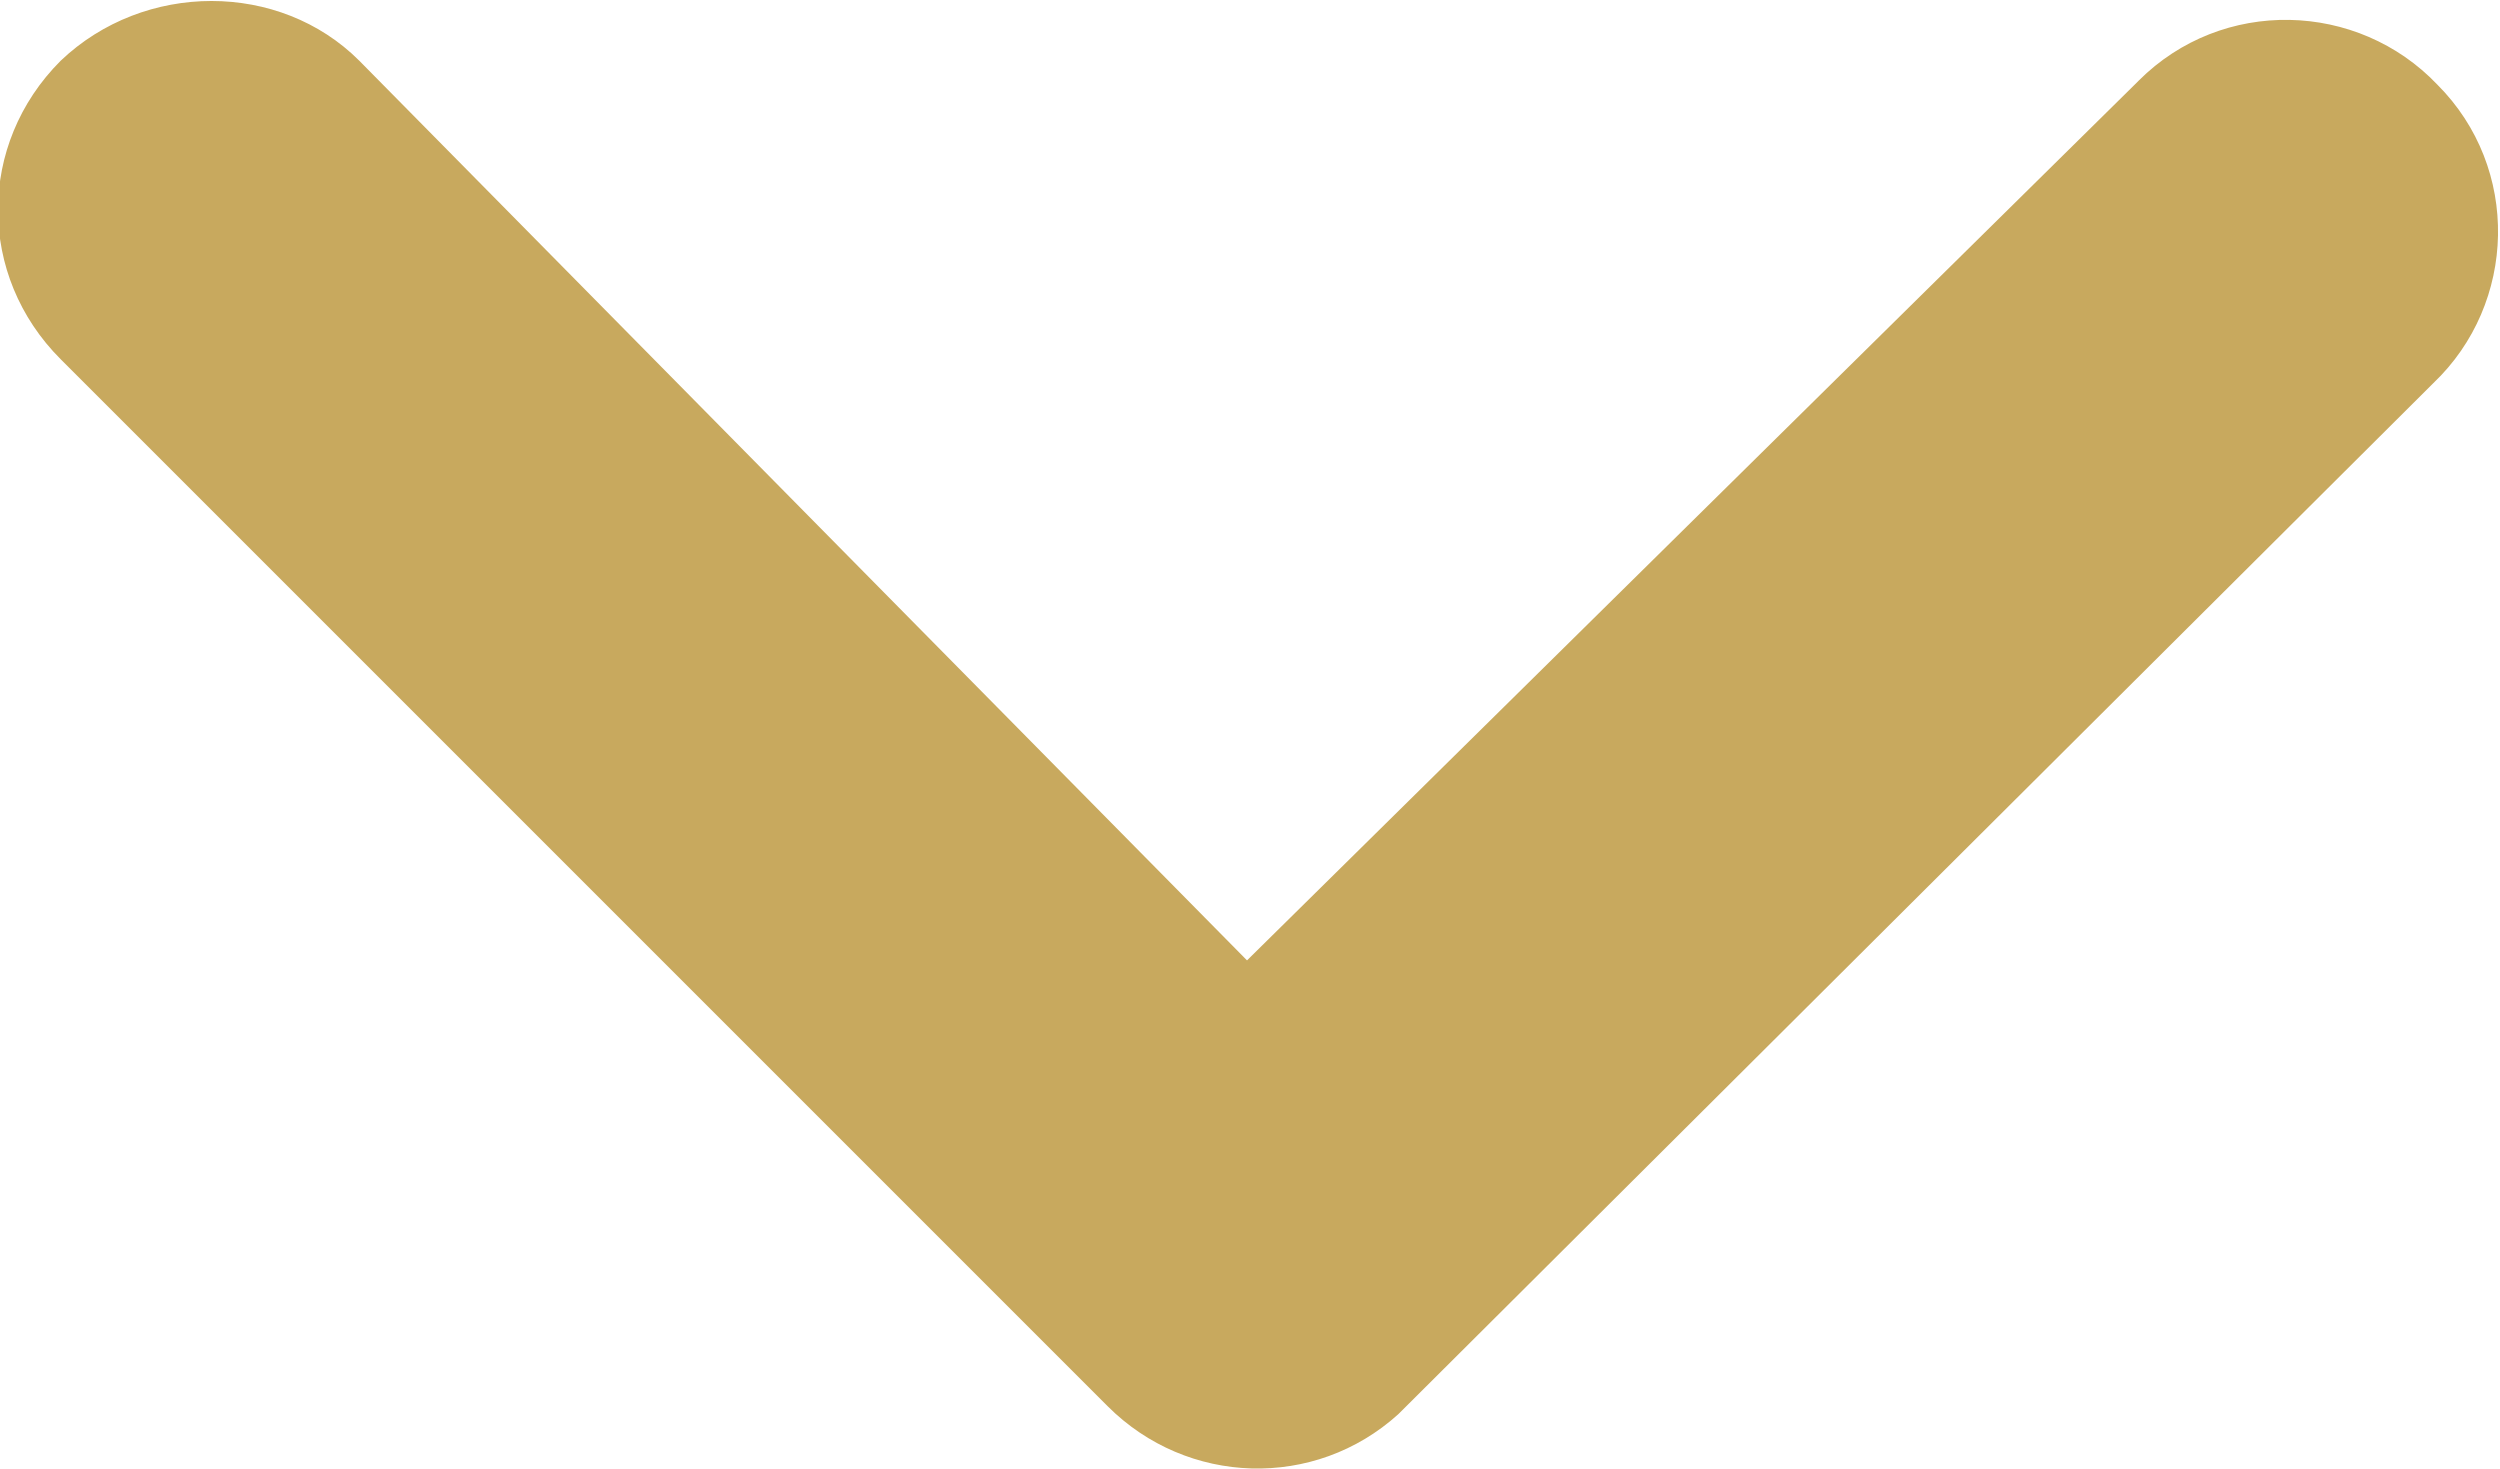 <?xml version="1.0" encoding="utf-8"?>
<!-- Generator: Adobe Illustrator 27.2.0, SVG Export Plug-In . SVG Version: 6.00 Build 0)  -->
<svg version="1.1" id="Calque_1" xmlns="http://www.w3.org/2000/svg" xmlns:xlink="http://www.w3.org/1999/xlink" x="0px" y="0px"
	 viewBox="0 0 62.8 36.9" style="enable-background:new 0 0 62.8 36.9;" xml:space="preserve">
<style type="text/css">
	.st0{fill:#C8A95E;}
</style>
<g id="Icon_ionic-ios-arrow-dropleft" transform="translate(-20.375 -3.375)">
	<path id="Tracé_1533" class="st0" d="M21.9,4.9c-2.1,2.1-2.1,5.4,0,7.5l26.3,26.3c2,2,5.2,2.1,7.3,0.2l26-25.9
		c2.1-2,2.2-5.4,0.1-7.5c-2-2.1-5.4-2.2-7.5-0.1c0,0-0.1,0.1-0.1,0.1l-22.3,22L29.4,4.9C27.4,2.9,24,2.9,21.9,4.9
		C21.9,4.9,21.9,4.9,21.9,4.9z"/>
</g>
</svg>
